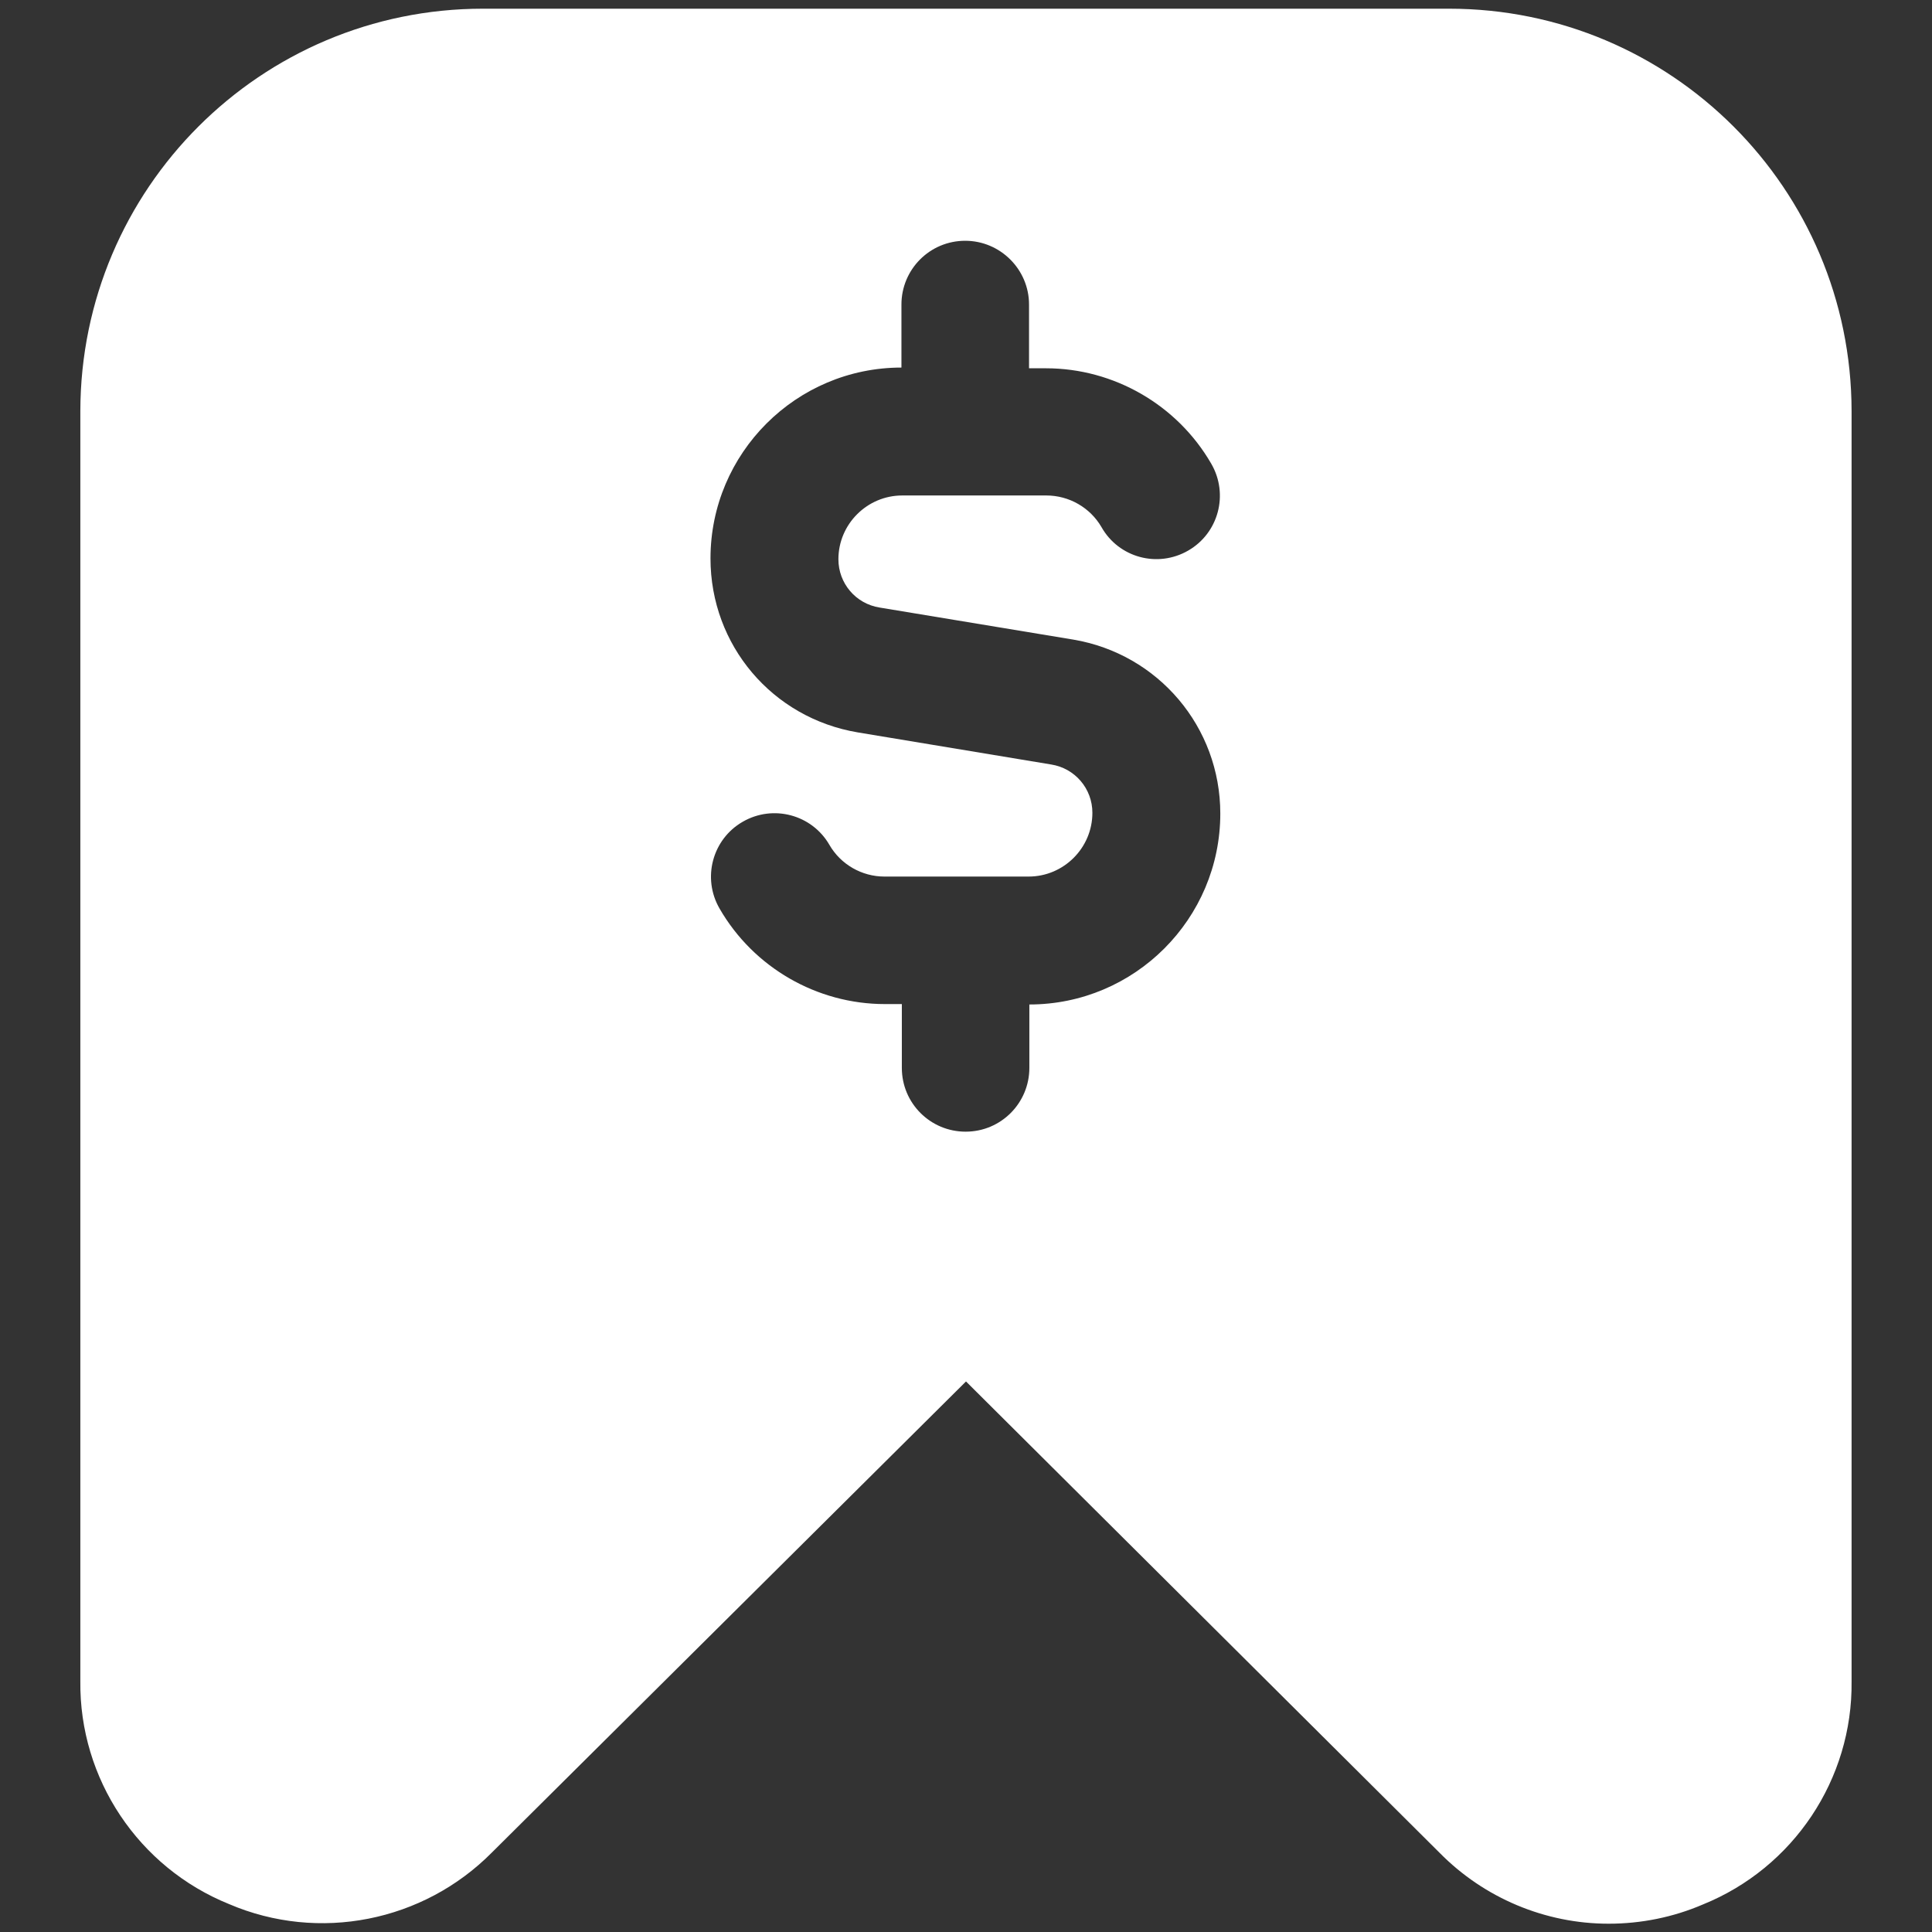 <svg width="24" height="24" viewBox="0 0 24 24" fill="none" xmlns="http://www.w3.org/2000/svg">
<rect x="0" y="0" width="24" height="24" fill="#333333" stroke="none"/>
<path d="M18 0.108H6C3.239 0.108 1.003 2.344 0.998 5.105V20.883C0.984 22.097 1.72 23.198 2.845 23.653C3.961 24.131 5.259 23.873 6.112 23.011L12 17.161L17.883 23.016C18.436 23.578 19.195 23.897 19.983 23.897C20.386 23.897 20.784 23.817 21.154 23.658C22.279 23.203 23.015 22.102 23.001 20.887V5.105C22.997 2.344 20.761 0.108 18 0.108ZM15.159 10.106C15.159 11.414 14.095 12.478 12.787 12.478V13.266C12.787 13.701 12.436 14.058 11.995 14.058C11.559 14.058 11.203 13.706 11.203 13.266V12.473H10.992C10.148 12.473 9.361 12.019 8.939 11.287C8.719 10.908 8.85 10.425 9.225 10.209C9.604 9.989 10.087 10.12 10.303 10.495C10.444 10.739 10.706 10.889 10.987 10.889H12.778C13.214 10.889 13.57 10.533 13.57 10.097C13.57 9.797 13.354 9.544 13.059 9.497L10.655 9.098C9.595 8.92 8.826 8.016 8.826 6.937C8.826 5.63 9.89 4.566 11.198 4.566V3.783C11.198 3.347 11.55 2.991 11.99 2.991C12.426 2.991 12.783 3.347 12.783 3.783V4.575H12.994C13.837 4.575 14.625 5.03 15.047 5.761C15.267 6.141 15.136 6.623 14.761 6.839C14.381 7.059 13.898 6.928 13.683 6.548C13.542 6.305 13.28 6.155 12.998 6.155H11.208C10.772 6.155 10.415 6.511 10.415 6.947C10.415 7.247 10.631 7.5 10.926 7.547L13.331 7.945C14.39 8.123 15.159 9.033 15.159 10.106Z" fill="white"/>
</svg>
